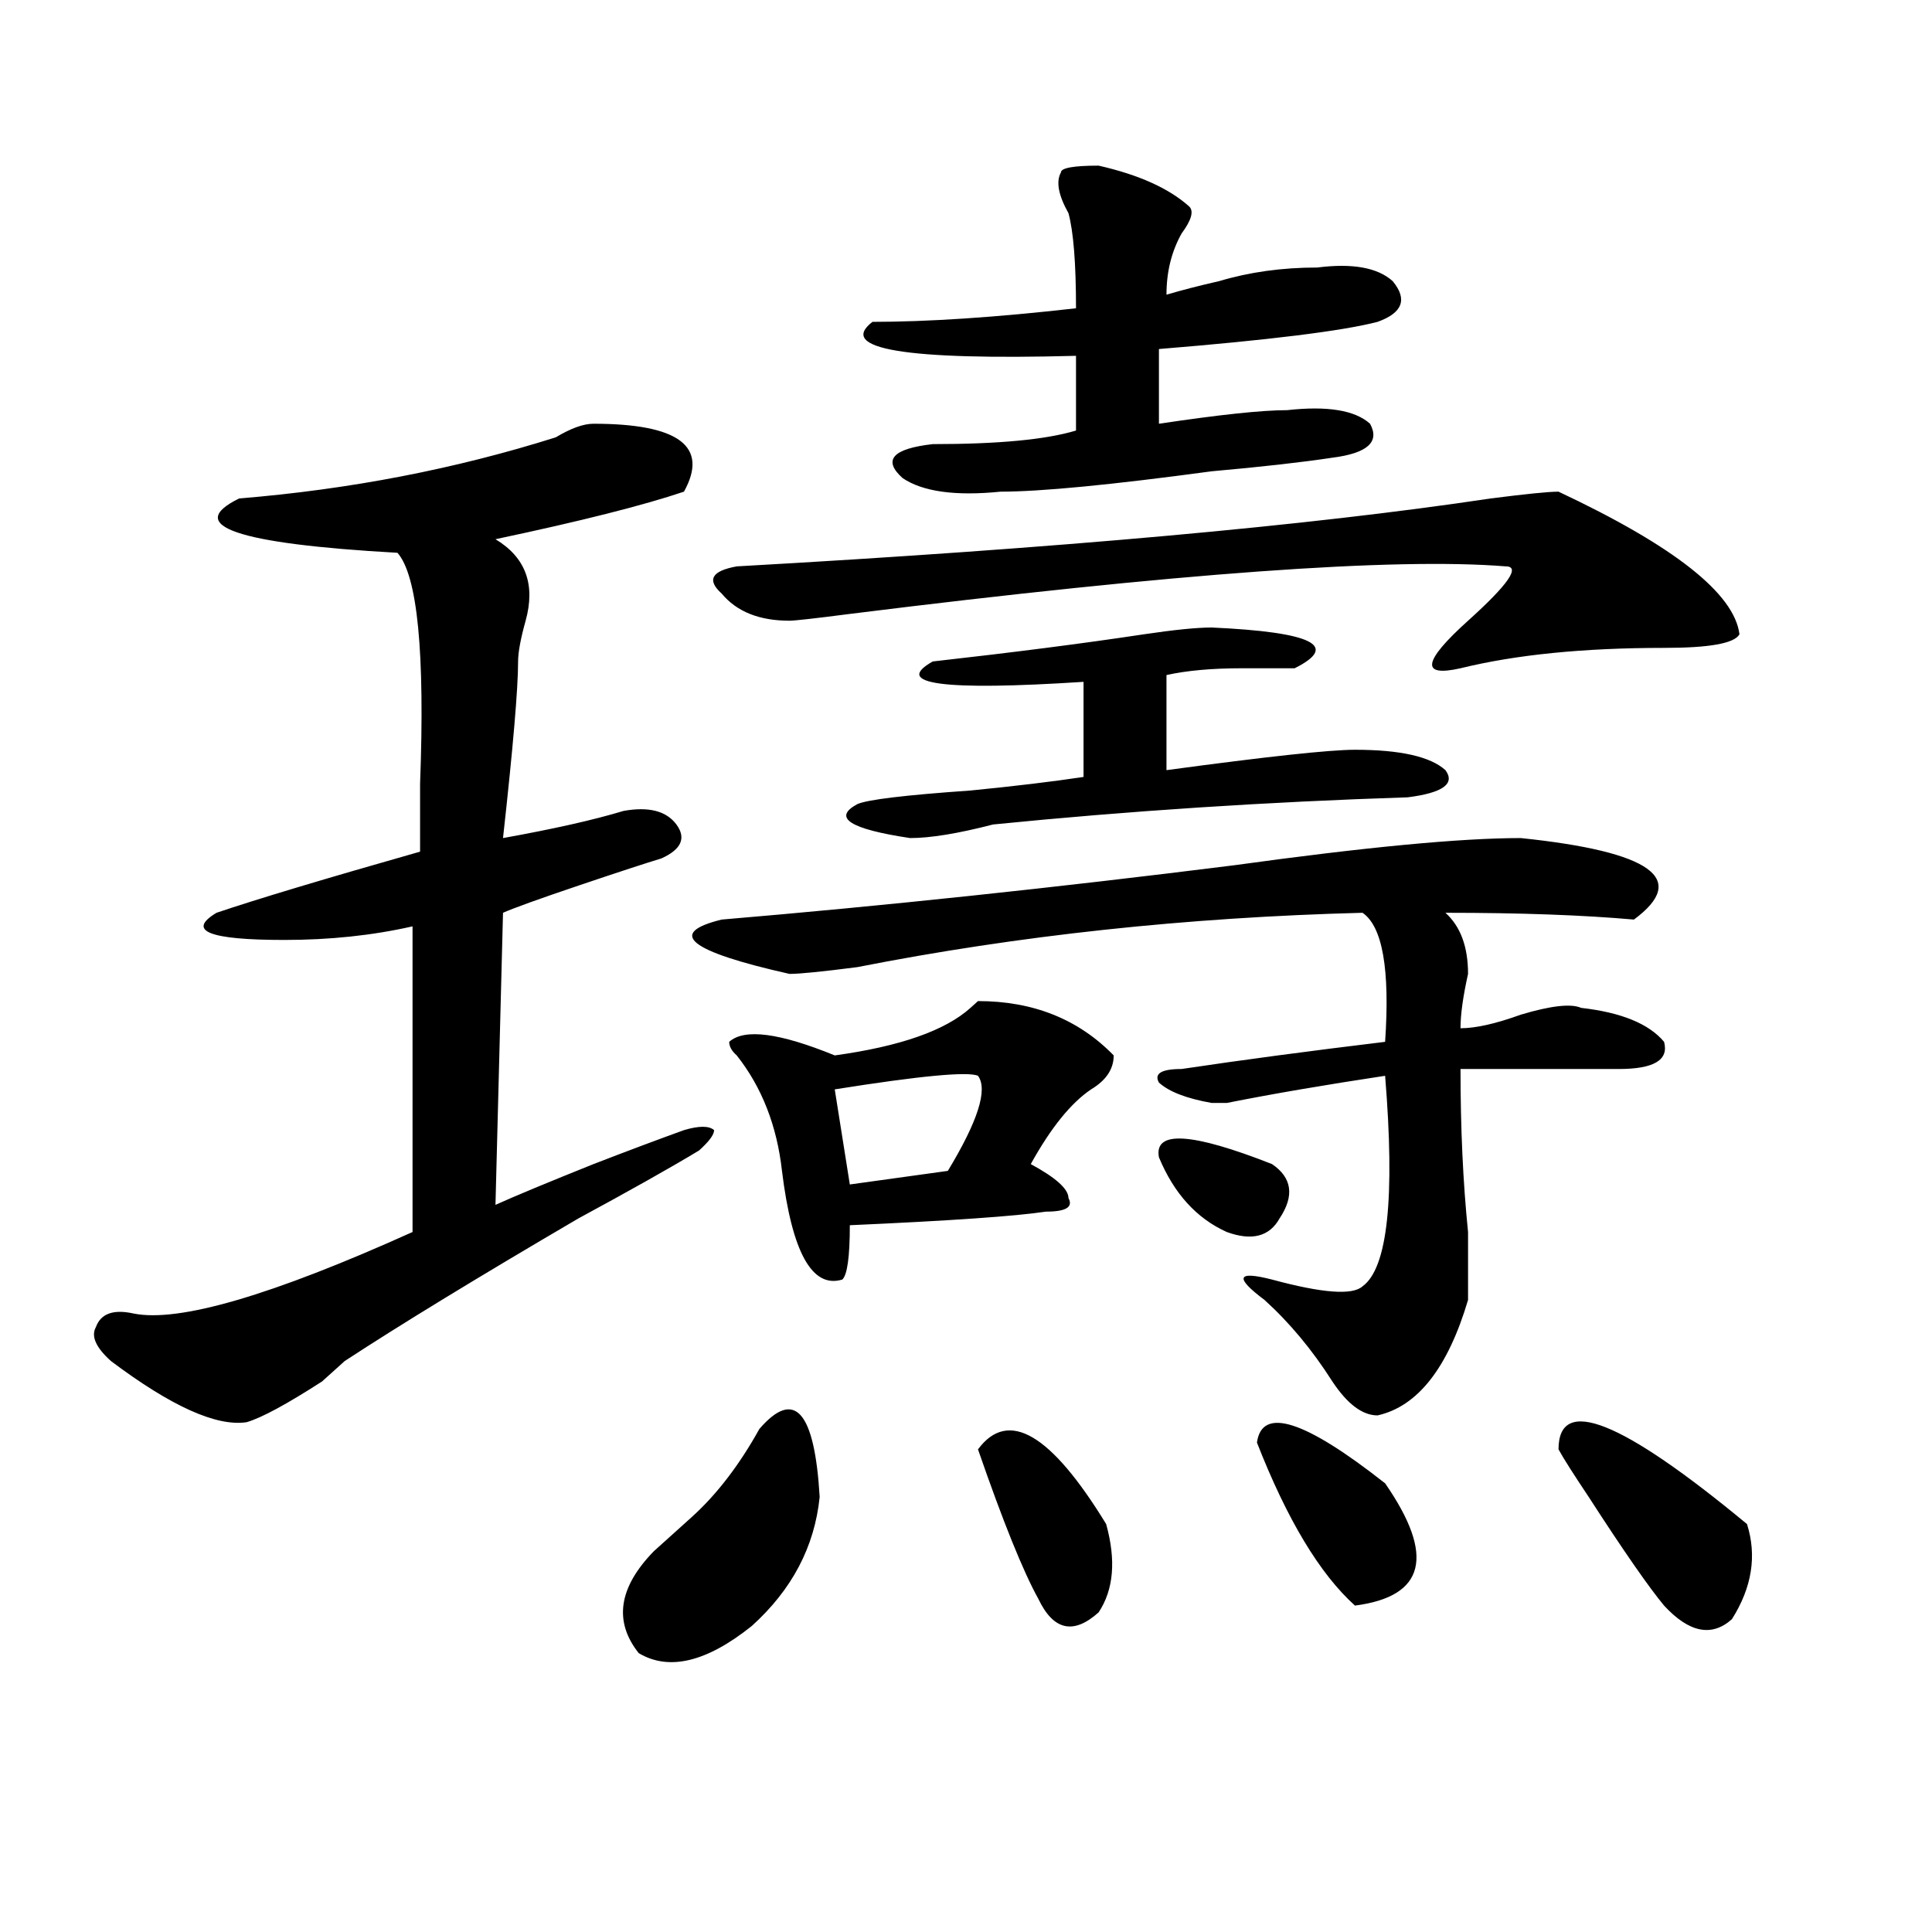 <?xml version="1.0" encoding="utf-8"?>
<!-- Generator: Adobe Illustrator 16.0.0, SVG Export Plug-In . SVG Version: 6.00 Build 0)  -->
<!DOCTYPE svg PUBLIC "-//W3C//DTD SVG 1.1//EN" "http://www.w3.org/Graphics/SVG/1.1/DTD/svg11.dtd">
<svg version="1.1" id="图层_1" xmlns="http://www.w3.org/2000/svg" xmlns:xlink="http://www.w3.org/1999/xlink" x="0px" y="0px"
	 width="1000px" height="1000px" viewBox="0 0 1000 1000" enable-background="new 0 0 1000 1000" xml:space="preserve">
<path d="M307.188,219.328c44.206,0,59.815,11.755,46.828,35.156c-20.854,7.031-53.353,15.271-97.559,24.609
	c15.609,9.394,20.792,23.456,15.609,42.188c-2.622,9.394-3.902,16.425-3.902,21.094c0,14.063-2.622,44.55-7.805,91.406
	c25.976-4.669,46.828-9.339,62.438-14.063c12.987-2.308,22.072,0,27.316,7.031c5.183,7.031,2.561,12.909-7.805,17.578
	c-7.805,2.362-22.134,7.031-42.926,14.063c-20.853,7.031-33.841,11.755-39.023,14.063l-3.902,151.172
	c10.366-4.669,27.316-11.7,50.73-21.094c18.171-7.031,33.779-12.854,46.828-17.578c7.805-2.308,12.987-2.308,15.609,0
	c0,2.362-2.622,5.878-7.805,10.547c-15.609,9.394-36.462,21.094-62.438,35.156c-52.071,30.487-92.376,55.097-120.973,73.828
	c-2.622,2.362-6.524,5.878-11.707,10.547c-18.231,11.755-31.219,18.786-39.023,21.094c-15.609,2.362-39.023-8.185-70.242-31.641
	c-7.805-7.031-10.427-12.854-7.805-17.578c2.562-7.031,9.085-9.339,19.512-7.031c23.414,4.724,71.522-9.339,144.387-42.188V479.484
	c-20.853,4.724-42.926,7.031-66.34,7.031c-39.023,0-50.73-4.669-35.121-14.063c20.792-7.031,55.913-17.578,105.363-31.641
	c0-7.031,0-18.731,0-35.156c2.562-67.95-1.341-107.776-11.707-119.531c-83.29-4.669-110.606-14.063-81.949-28.125
	c57.194-4.669,111.827-15.216,163.898-31.641C295.48,221.69,301.944,219.328,307.188,219.328z M393.039,739.641
	c18.17-21.094,28.597-9.339,31.219,35.156c-2.622,25.817-14.329,48.01-35.121,66.797c-23.414,18.731-42.926,23.4-58.535,14.063
	c-13.048-16.425-10.427-34.003,7.805-52.734c5.183-4.669,11.707-10.547,19.512-17.578
	C370.905,773.644,382.612,758.427,393.039,739.641z M787.176,433.781c67.62,7.031,87.132,21.094,58.535,42.188
	c-26.036-2.308-58.535-3.516-97.559-3.516c7.805,7.031,11.707,17.578,11.707,31.641c-2.622,11.755-3.902,21.094-3.902,28.125
	c7.805,0,18.17-2.308,31.219-7.031c15.609-4.669,25.975-5.823,31.219-3.516c20.792,2.362,35.121,8.239,42.926,17.578
	c2.561,9.394-5.244,14.063-23.414,14.063c-15.609,0-42.926,0-81.949,0c0,30.487,1.28,58.612,3.902,84.375
	c0,14.063,0,25.817,0,35.156c-10.427,35.156-26.036,55.097-46.828,59.766c-7.805,0-15.609-5.823-23.414-17.578
	c-10.427-16.37-22.134-30.433-35.121-42.188c-15.609-11.7-14.329-15.216,3.902-10.547c25.975,7.031,41.584,8.239,46.828,3.516
	c12.987-9.339,16.89-45.703,11.707-108.984c-31.219,4.724-58.535,9.394-81.949,14.063c-2.622,0-5.244,0-7.805,0
	c-13.049-2.308-22.134-5.823-27.316-10.547c-2.622-4.669,1.28-7.031,11.707-7.031c31.219-4.669,66.34-9.339,105.363-14.063
	c2.561-37.464-1.342-59.766-11.707-66.797c-91.096,2.362-178.228,11.755-261.457,28.125c-18.231,2.362-29.938,3.516-35.121,3.516
	c-52.072-11.7-63.779-21.094-35.121-28.125c83.229-7.031,171.703-16.37,265.359-28.125
	C706.507,438.505,755.957,433.781,787.176,433.781z M806.688,254.484c59.815,28.125,91.034,52.734,93.656,73.828
	c-2.622,4.724-15.609,7.031-39.023,7.031c-41.646,0-76.767,3.516-105.363,10.547c-20.854,4.724-19.512-3.516,3.902-24.609
	c20.792-18.731,27.316-28.125,19.512-28.125c-57.255-4.669-170.423,3.516-339.504,24.609c-18.231,2.362-28.658,3.516-31.219,3.516
	c-15.609,0-27.316-4.669-35.121-14.063c-7.805-7.031-5.244-11.7,7.805-14.063C547.791,283.817,677.91,272.063,771.566,258
	C789.736,255.692,801.443,254.484,806.688,254.484z M576.449,546.281c0,7.031-3.902,12.909-11.707,17.578
	c-10.427,7.031-20.854,19.94-31.219,38.672c12.987,7.031,19.512,12.909,19.512,17.578c2.561,4.724-1.342,7.031-11.707,7.031
	c-15.609,2.362-49.45,4.724-101.461,7.031c0,16.425-1.342,25.817-3.902,28.125c-15.609,4.724-26.036-14.063-31.219-56.25
	c-2.622-23.401-10.427-43.341-23.414-59.766c-2.622-2.308-3.902-4.669-3.902-7.031c7.805-7.031,25.975-4.669,54.633,7.031
	c33.779-4.669,57.193-12.854,70.242-24.609l3.902-3.516C534.804,518.156,558.218,527.55,576.449,546.281z M506.207,556.828
	c-5.244-2.308-29.938,0-74.145,7.031l7.805,49.219l50.73-7.031C506.207,580.284,511.39,563.859,506.207,556.828z M627.18,324.797
	c52.011,2.362,66.34,9.394,42.926,21.094c-5.244,0-14.329,0-27.316,0c-15.609,0-28.658,1.208-39.023,3.516v49.219
	c52.011-7.031,84.51-10.547,97.559-10.547c23.414,0,39.023,3.516,46.828,10.547c5.183,7.031-1.342,11.755-19.512,14.063
	c-72.864,2.362-144.387,7.031-214.629,14.063c-18.231,4.724-32.561,7.031-42.926,7.031c-31.219-4.669-40.365-10.547-27.316-17.578
	c5.183-2.308,24.694-4.669,58.535-7.031c23.414-2.308,42.926-4.669,58.535-7.031v-49.219c-72.864,4.724-98.9,1.208-78.047-10.547
	c41.584-4.669,78.047-9.339,109.266-14.063C607.668,326.005,619.375,324.797,627.18,324.797z M568.645,85.734
	c20.792,4.724,36.401,11.755,46.828,21.094c2.561,2.362,1.28,7.031-3.902,14.063c-5.244,9.394-7.805,19.94-7.805,31.641
	c7.805-2.308,16.89-4.669,27.316-7.031c15.609-4.669,32.499-7.031,50.73-7.031c18.17-2.308,31.219,0,39.023,7.031
	c7.805,9.394,5.183,16.425-7.805,21.094c-18.231,4.724-55.975,9.394-113.168,14.063v38.672c31.219-4.669,53.291-7.031,66.34-7.031
	c20.792-2.308,35.121,0,42.926,7.031c5.183,9.394-1.342,15.271-19.512,17.578c-15.609,2.362-36.463,4.724-62.438,7.031
	c-52.072,7.031-88.474,10.547-109.266,10.547c-23.414,2.362-40.365,0-50.73-7.031c-10.427-9.339-5.244-15.216,15.609-17.578
	c33.779,0,58.535-2.308,74.145-7.031v-38.672c-88.474,2.362-123.595-3.516-105.363-17.578c28.597,0,63.718-2.308,105.363-7.031
	c0-23.401-1.342-39.825-3.902-49.219c-5.244-9.339-6.524-16.37-3.902-21.094C549.133,86.942,555.596,85.734,568.645,85.734z
	 M506.207,750.188c15.609-21.094,37.682-8.185,66.34,38.672c5.183,18.731,3.902,33.947-3.902,45.703
	c-13.049,11.7-23.414,9.338-31.219-7.031C529.621,813.469,519.194,787.706,506.207,750.188z M599.863,599.016
	c-2.622-14.063,16.89-12.854,58.535,3.516c10.365,7.031,11.707,16.425,3.902,28.125c-5.244,9.394-14.329,11.755-27.316,7.031
	C619.375,630.656,607.668,617.802,599.863,599.016z M650.594,746.672c2.561-18.731,24.694-11.7,66.34,21.094
	c25.975,37.519,20.792,58.557-15.609,63.281C683.093,814.622,666.203,786.552,650.594,746.672z M806.688,750.188
	c0-28.125,32.499-15.216,97.559,38.672c5.183,16.425,2.561,32.794-7.805,49.219c-10.427,9.338-22.134,7.031-35.121-7.031
	c-7.805-9.394-20.854-28.125-39.023-56.25C814.492,763.097,809.248,754.911,806.688,750.188z"/>
</svg>
